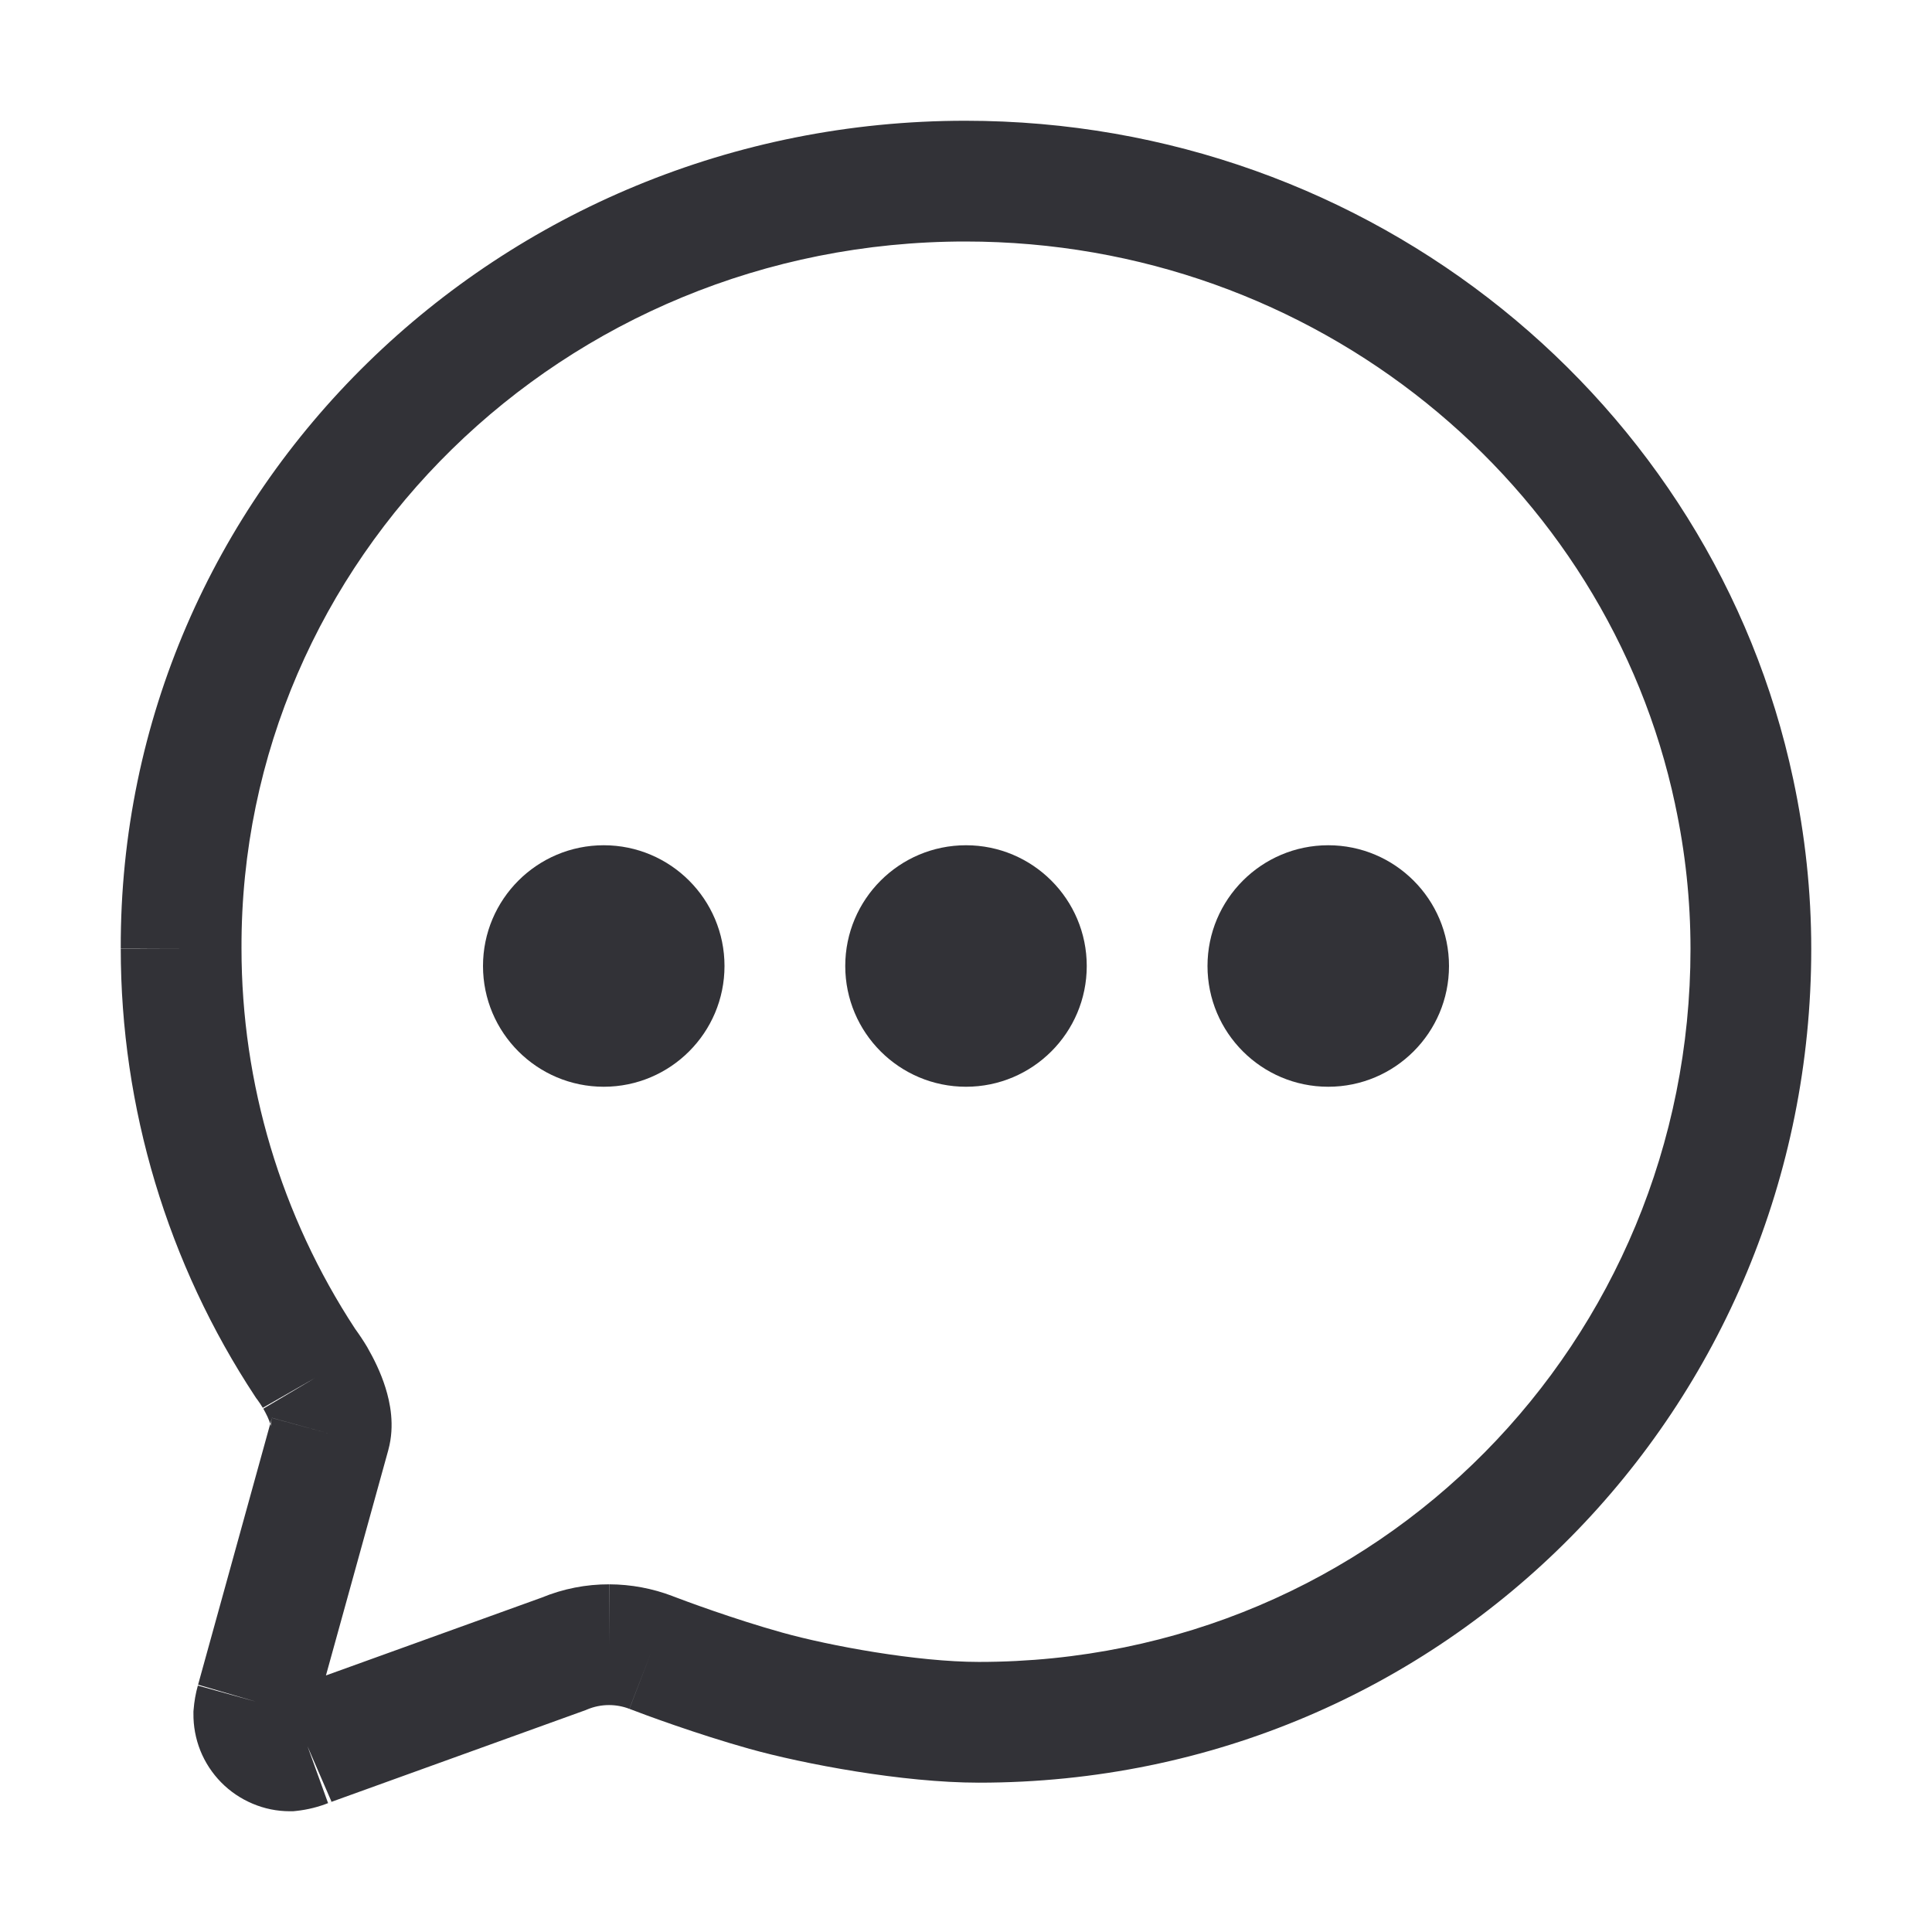 <svg width="24" height="24" viewBox="0 0 24 24" fill="none" xmlns="http://www.w3.org/2000/svg">
<path fill-rule="evenodd" clip-rule="evenodd" d="M11.992 3C6.994 3 2.985 6.95 3 11.779L3 11.782C3 13.461 3.491 15.104 4.412 16.508C4.465 16.581 4.515 16.656 4.561 16.733L4.567 16.744C4.641 16.873 4.729 17.047 4.789 17.24C4.844 17.416 4.908 17.704 4.824 18.011L4.824 18.012L4.049 20.813L6.729 19.846C6.995 19.736 7.281 19.68 7.569 19.681L7.567 20.431L7.567 19.681C7.568 19.681 7.569 19.681 7.569 19.681C7.839 19.682 8.106 19.732 8.357 19.828L8.358 19.829C8.51 19.887 9.116 20.113 9.715 20.28C10.304 20.445 11.39 20.645 12.16 20.645C17.133 20.645 21 16.652 21 11.789C21 11.789 21 11.789 21 11.789C21 11.186 20.936 10.584 20.809 9.994L20.809 9.992C19.966 6.016 16.347 3 11.992 3ZM1.5 11.783C1.482 6.089 6.199 1.5 11.992 1.5C17.047 1.5 21.284 5.003 22.276 9.68C22.424 10.373 22.5 11.08 22.5 11.788C22.5 17.463 17.977 22.145 12.16 22.145C11.213 22.145 9.985 21.913 9.311 21.725C8.648 21.539 7.994 21.296 7.819 21.228C7.819 21.228 7.818 21.228 7.818 21.228L8.088 20.528L7.819 21.228C7.819 21.228 7.819 21.229 7.819 21.228C7.738 21.197 7.652 21.181 7.566 21.181L7.564 21.181C7.471 21.181 7.379 21.2 7.293 21.236L7.274 21.244L4.093 22.392C4.101 22.388 4.11 22.385 4.118 22.381L3.82 21.693L4.075 22.398L4.093 22.392C3.961 22.446 3.822 22.481 3.68 22.496L3.64 22.5L3.6 22.5C3.441 22.5 3.284 22.468 3.138 22.406C2.991 22.344 2.859 22.255 2.747 22.141C2.636 22.028 2.548 21.894 2.489 21.747C2.43 21.599 2.401 21.442 2.403 21.283L2.403 21.26L2.405 21.238C2.413 21.135 2.431 21.033 2.459 20.934L2.458 20.939L3.181 21.139L2.461 20.928C2.461 20.93 2.46 20.932 2.459 20.934L3.357 17.687C3.357 17.688 3.358 17.688 3.358 17.689C3.364 17.709 3.365 17.718 3.365 17.718C3.366 17.718 3.365 17.717 3.365 17.716C3.365 17.71 3.362 17.672 3.377 17.614L4.101 17.812L3.378 17.613L3.377 17.614L3.357 17.687C3.35 17.663 3.338 17.633 3.322 17.597C3.306 17.563 3.287 17.528 3.268 17.494C3.269 17.495 3.27 17.497 3.271 17.499L3.916 17.116L3.265 17.488C3.266 17.49 3.267 17.492 3.268 17.494C3.246 17.457 3.222 17.422 3.197 17.387L3.183 17.369L3.171 17.351C2.081 15.698 1.5 13.762 1.5 11.783ZM1.5 11.783C1.5 11.783 1.5 11.784 1.5 11.784L2.25 11.782L1.5 11.781C1.5 11.782 1.5 11.782 1.5 11.783Z" fill="#323237"/>
<path d="M7.5 13.5C8.328 13.5 9 12.828 9 12C9 11.172 8.328 10.5 7.5 10.5C6.672 10.5 6 11.172 6 12C6 12.828 6.672 13.5 7.5 13.5Z" fill="#323237"/>
<path d="M12 13.5C12.828 13.5 13.5 12.828 13.5 12C13.5 11.172 12.828 10.5 12 10.5C11.172 10.5 10.5 11.172 10.5 12C10.5 12.828 11.172 13.5 12 13.5Z" fill="#323237"/>
<path d="M16.5 13.5C17.328 13.5 18 12.828 18 12C18 11.172 17.328 10.5 16.5 10.5C15.672 10.5 15 11.172 15 12C15 12.828 15.672 13.5 16.5 13.5Z" fill="#323237"/>
</svg>
